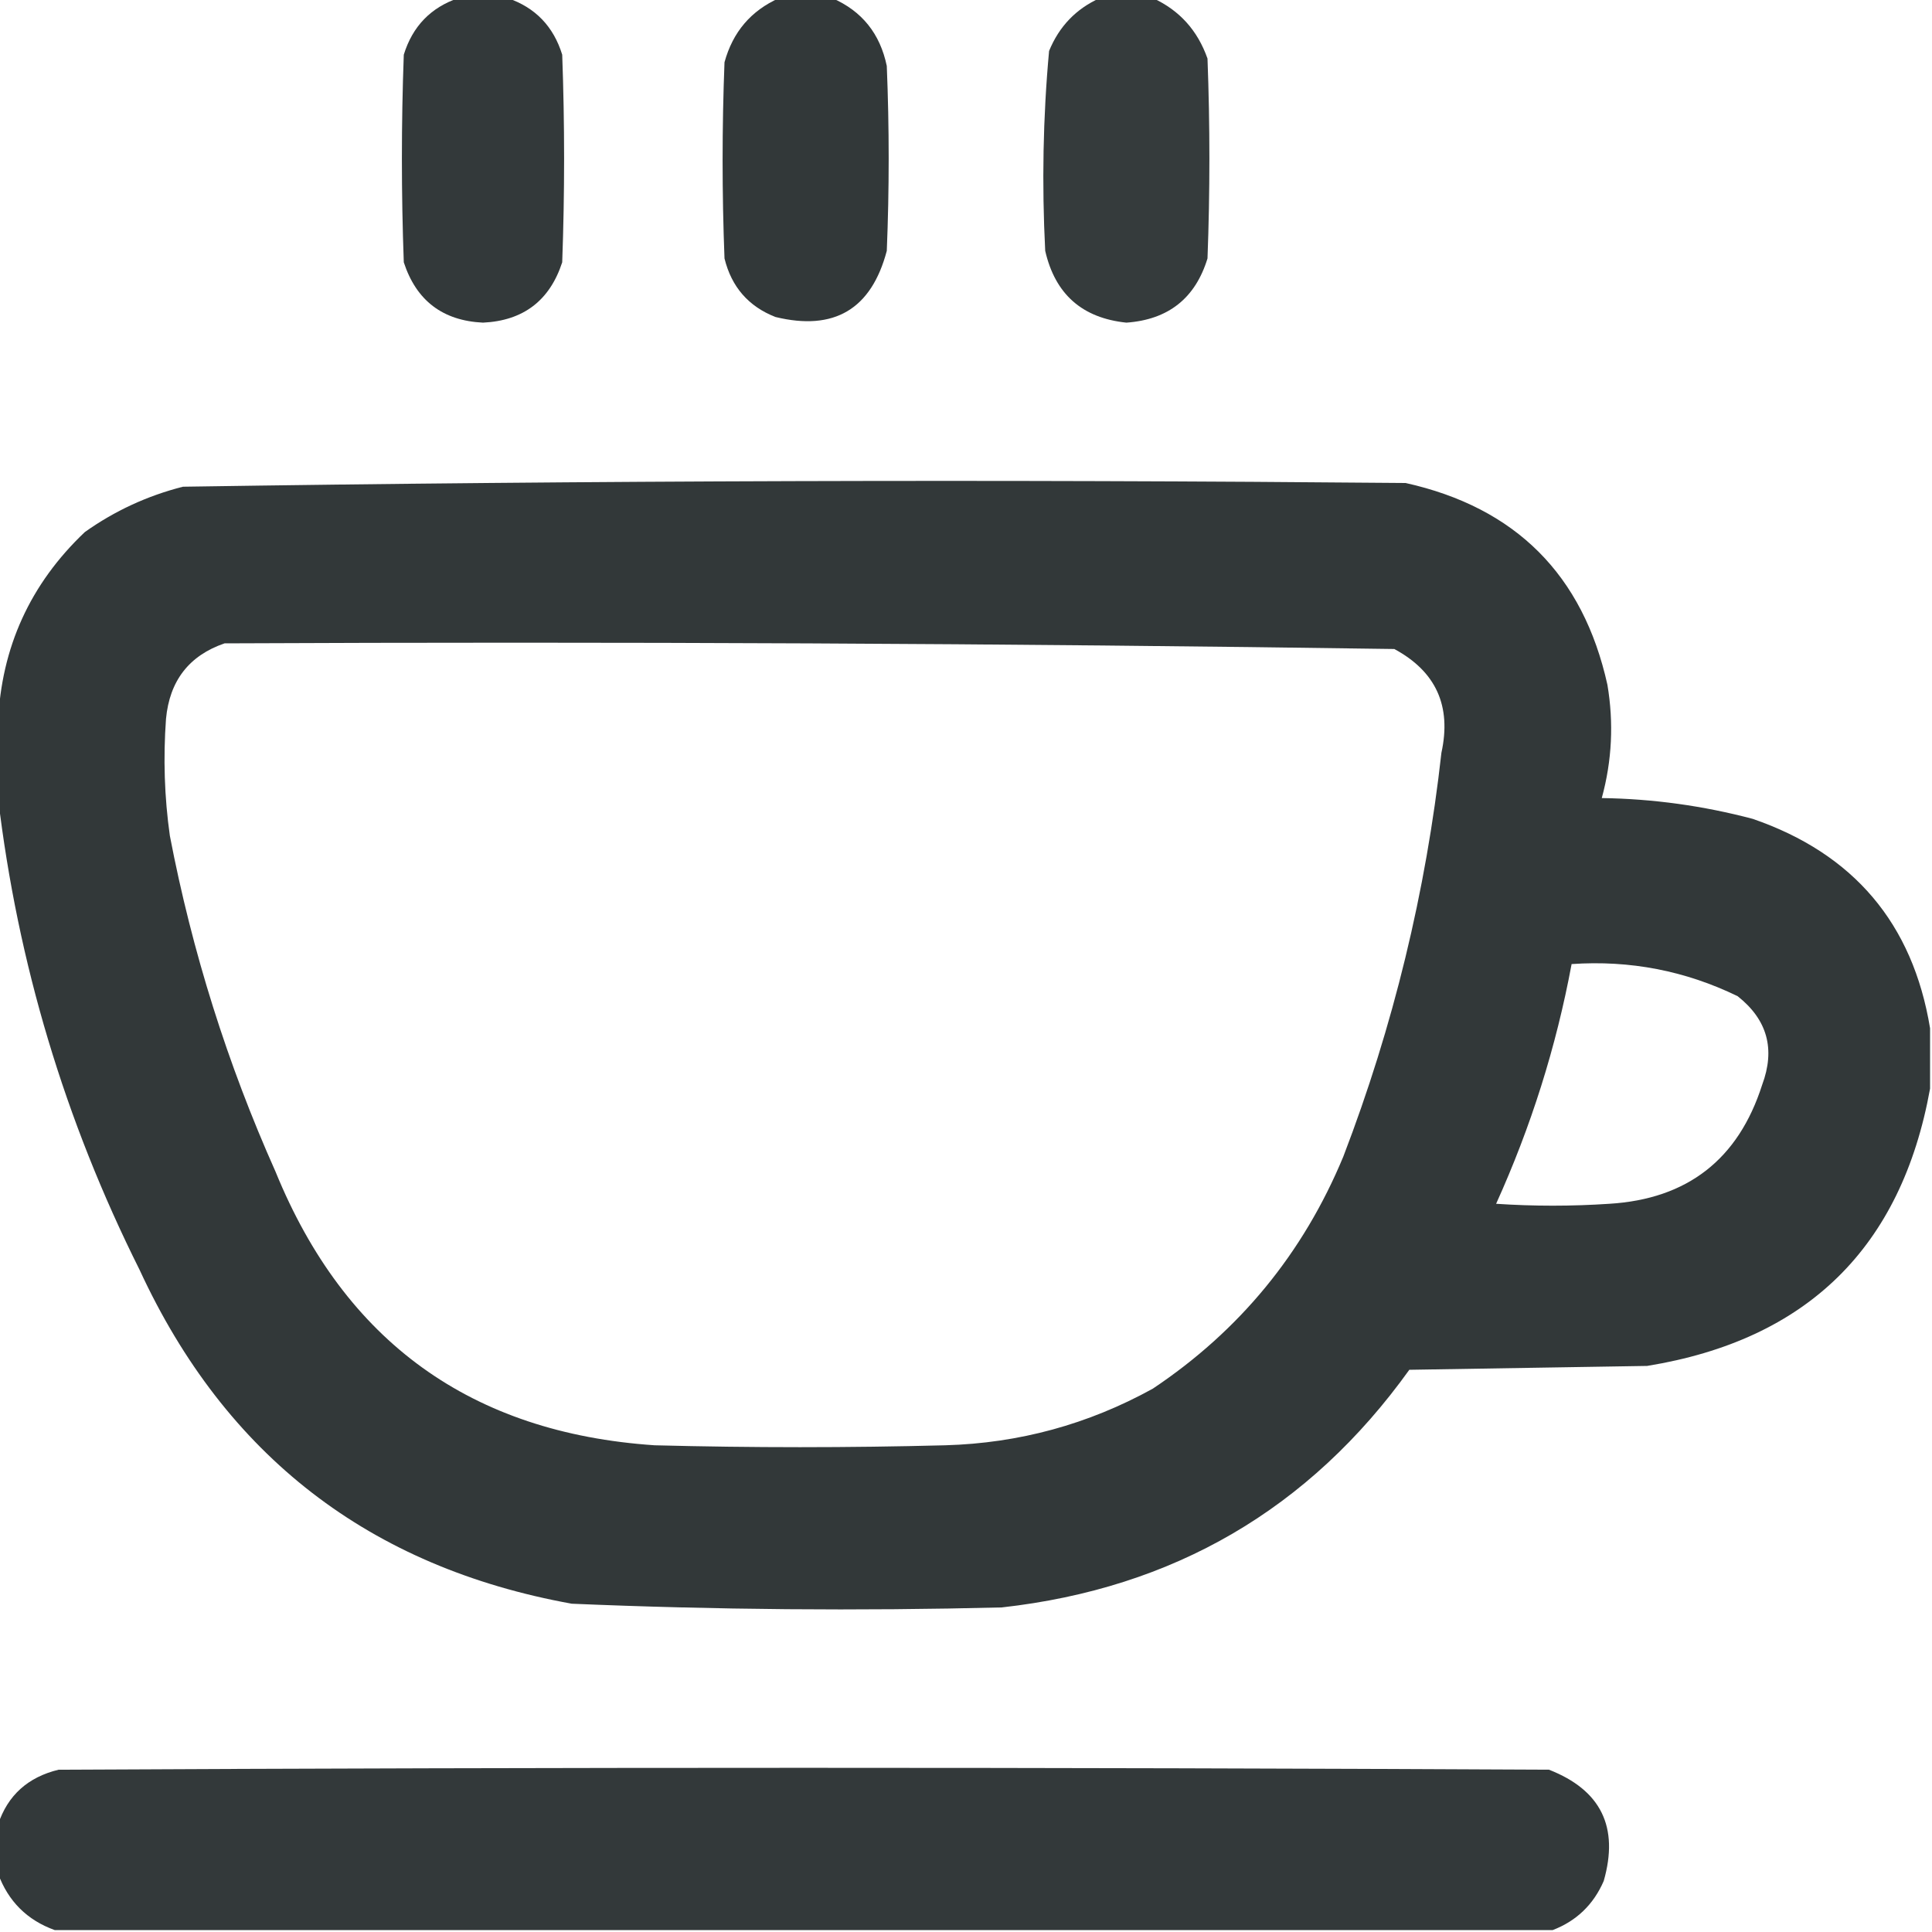 <?xml version="1.0" encoding="UTF-8"?> <svg xmlns="http://www.w3.org/2000/svg" width="13" height="13" viewBox="0 0 13 13" fill="none"><g clip-path="url(#clip0_5_262)"><path opacity="0.992" fill-rule="evenodd" clip-rule="evenodd" d="M3.085 -0.013C3.195 -0.013 3.305 -0.013 3.415 -0.013C3.601 0.05 3.724 0.177 3.783 0.368C3.8 0.834 3.8 1.299 3.783 1.765C3.699 2.022 3.522 2.158 3.25 2.171C2.978 2.158 2.801 2.022 2.717 1.765C2.7 1.299 2.7 0.834 2.717 0.368C2.776 0.177 2.899 0.05 3.085 -0.013Z" fill="#323839"></path><path opacity="0.996" fill-rule="evenodd" clip-rule="evenodd" d="M5.243 -0.013C5.362 -0.013 5.48 -0.013 5.599 -0.013C5.8 0.074 5.922 0.227 5.967 0.444C5.984 0.859 5.984 1.274 5.967 1.688C5.863 2.081 5.613 2.229 5.218 2.133C5.036 2.062 4.922 1.93 4.875 1.739C4.858 1.299 4.858 0.859 4.875 0.419C4.931 0.215 5.053 0.072 5.243 -0.013Z" fill="#323839"></path><path opacity="0.984" fill-rule="evenodd" clip-rule="evenodd" d="M7.401 -0.013C7.52 -0.013 7.638 -0.013 7.757 -0.013C7.936 0.069 8.058 0.204 8.125 0.394C8.142 0.842 8.142 1.291 8.125 1.739C8.043 2.007 7.861 2.151 7.579 2.171C7.282 2.14 7.1 1.98 7.033 1.688C7.01 1.239 7.018 0.79 7.059 0.343C7.127 0.177 7.241 0.059 7.401 -0.013Z" fill="#323839"></path><path opacity="0.994" fill-rule="evenodd" clip-rule="evenodd" d="M12.987 6.919C12.987 7.054 12.987 7.19 12.987 7.325C12.794 8.394 12.16 9.016 11.083 9.191C10.55 9.2 10.017 9.208 9.483 9.217C8.811 10.154 7.897 10.687 6.741 10.816C5.776 10.84 4.811 10.832 3.847 10.791C2.487 10.545 1.517 9.796 0.939 8.544C0.436 7.538 0.119 6.48 -0.013 5.37C-0.013 5.201 -0.013 5.032 -0.013 4.862C0.008 4.357 0.203 3.929 0.571 3.58C0.771 3.438 0.991 3.336 1.231 3.275C3.973 3.233 6.715 3.225 9.458 3.25C10.199 3.415 10.652 3.868 10.816 4.608C10.859 4.864 10.847 5.118 10.778 5.37C11.123 5.375 11.461 5.422 11.794 5.51C12.473 5.744 12.871 6.214 12.987 6.919ZM1.511 4.329C4.136 4.317 6.759 4.329 9.382 4.367C9.662 4.518 9.768 4.75 9.699 5.065C9.595 6 9.375 6.906 9.039 7.782C8.769 8.433 8.341 8.954 7.757 9.344C7.322 9.584 6.857 9.711 6.36 9.725C5.709 9.742 5.057 9.742 4.405 9.725C3.172 9.642 2.321 9.029 1.854 7.884C1.53 7.158 1.293 6.405 1.143 5.624C1.106 5.363 1.098 5.1 1.117 4.837C1.141 4.581 1.272 4.411 1.511 4.329ZM10.575 6.487C10.968 6.46 11.34 6.532 11.692 6.703C11.892 6.861 11.947 7.059 11.857 7.3C11.697 7.801 11.354 8.068 10.829 8.1C10.575 8.117 10.321 8.117 10.067 8.1C10.301 7.583 10.471 7.046 10.575 6.487Z" fill="#323839"></path><path opacity="0.992" fill-rule="evenodd" clip-rule="evenodd" d="M10.448 12.987C7.088 12.987 3.728 12.987 0.368 12.987C0.182 12.92 0.055 12.793 -0.013 12.607C-0.013 12.496 -0.013 12.386 -0.013 12.276C0.052 12.08 0.188 11.958 0.394 11.908C3.737 11.891 7.08 11.891 10.423 11.908C10.773 12.045 10.895 12.294 10.791 12.657C10.722 12.816 10.607 12.926 10.448 12.987Z" fill="#323839"></path></g><defs><clipPath id="clip0_5_262"><rect width="13" height="13" fill="white"></rect></clipPath></defs></svg> 